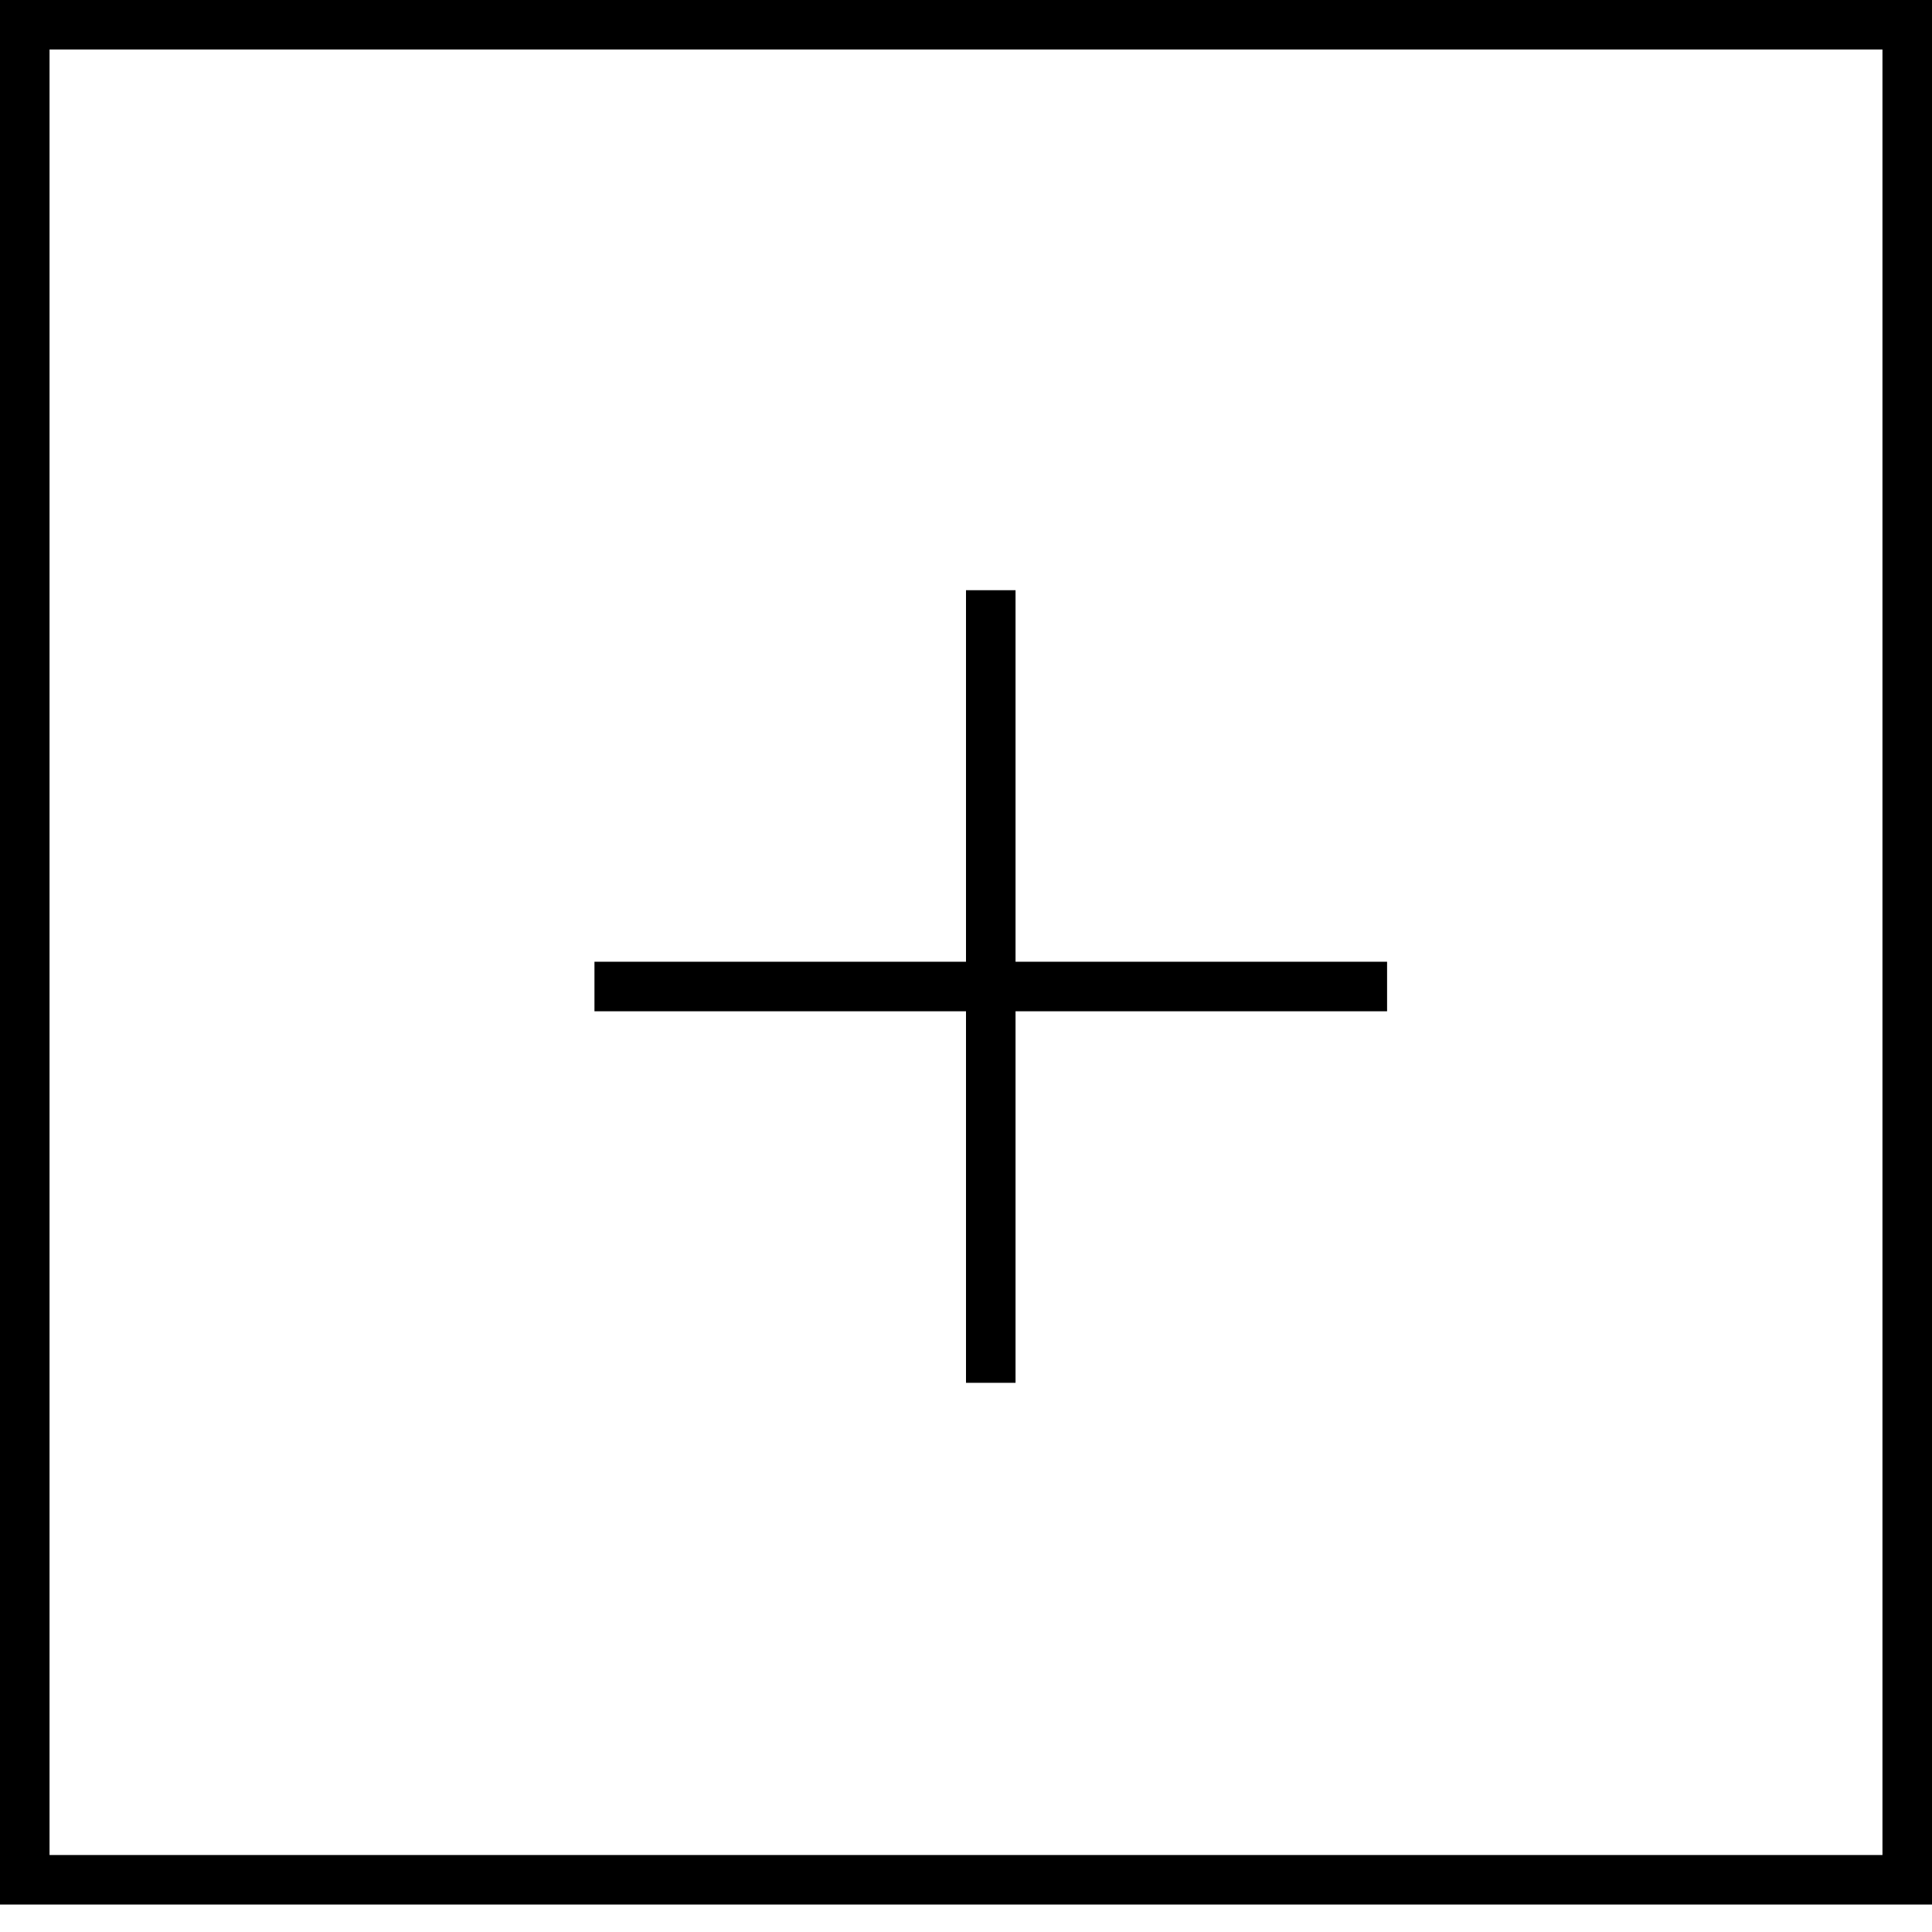 <?xml version="1.0" encoding="UTF-8"?> <svg xmlns="http://www.w3.org/2000/svg" width="39" height="39" viewBox="0 0 39 39" fill="none"><path d="M20 11.914V27.914" stroke="black"></path><path d="M12 19.914L28 19.914" stroke="black"></path><rect x="0.5" y="0.5" width="38" height="37.446" stroke="black"></rect></svg> 